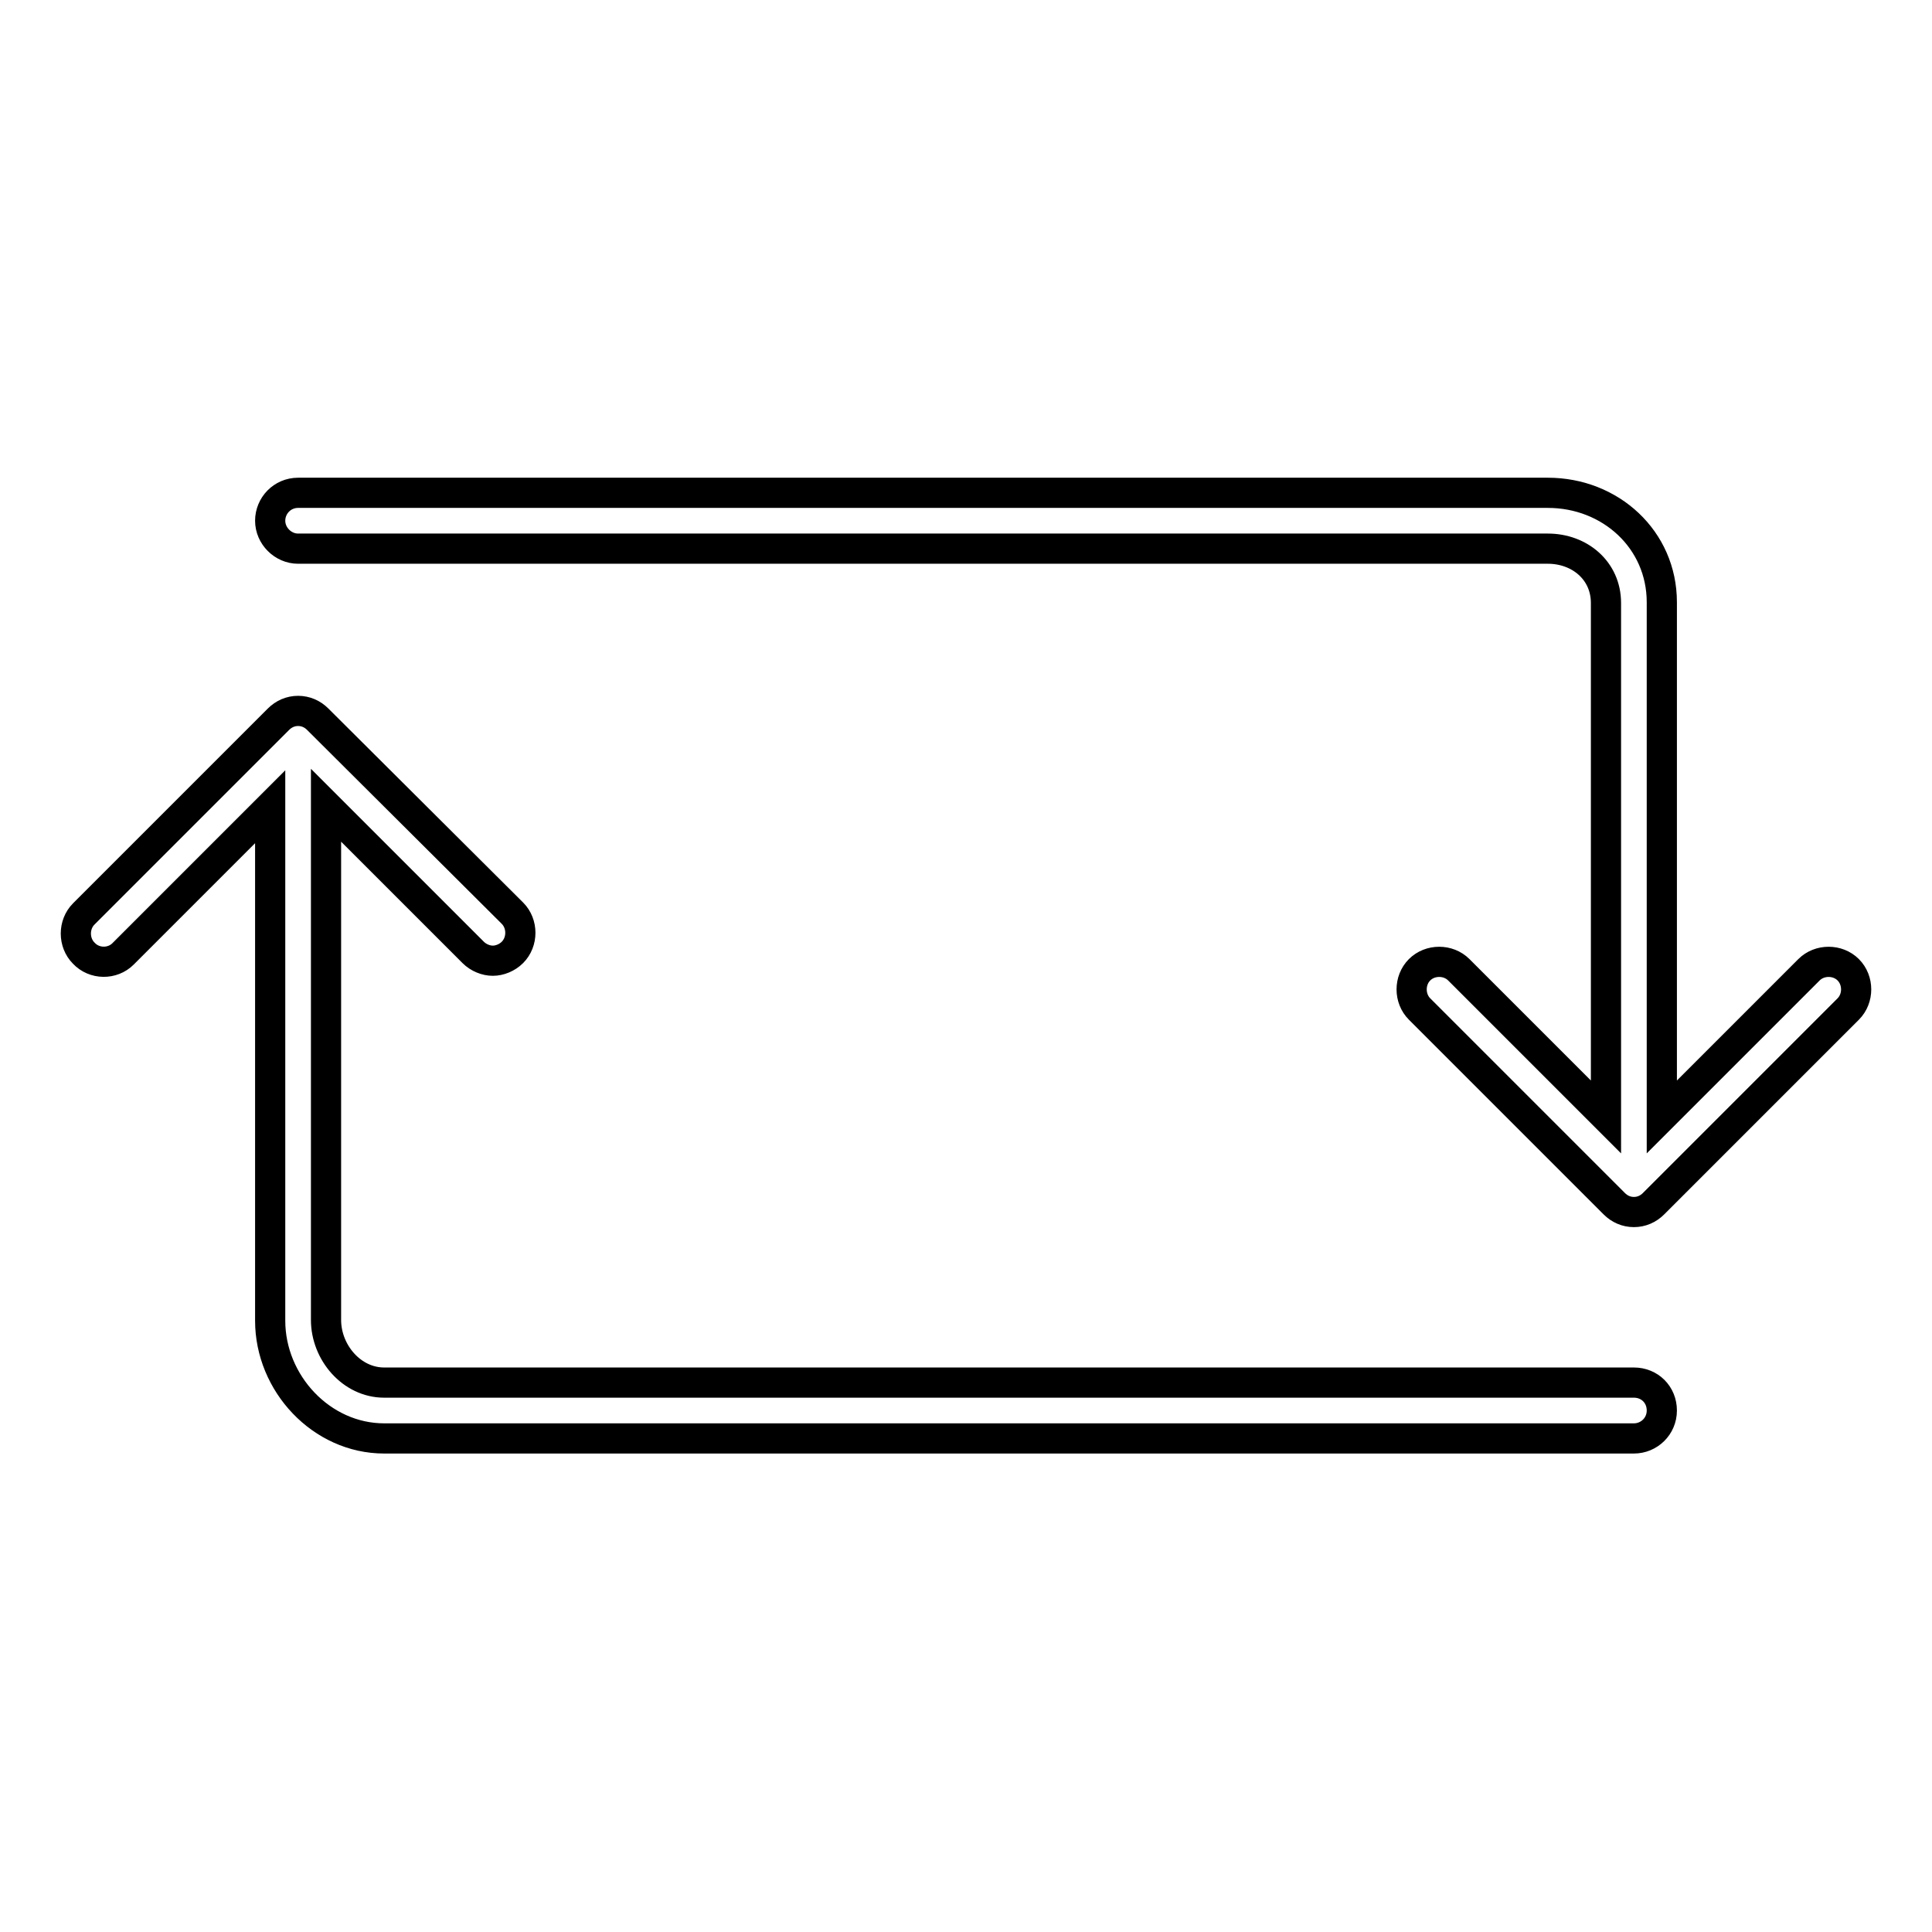 <?xml version="1.0" encoding="utf-8"?>
<!-- Svg Vector Icons : http://www.onlinewebfonts.com/icon -->
<!DOCTYPE svg PUBLIC "-//W3C//DTD SVG 1.1//EN" "http://www.w3.org/Graphics/SVG/1.1/DTD/svg11.dtd">
<svg version="1.1" xmlns="http://www.w3.org/2000/svg" xmlns:xlink="http://www.w3.org/1999/xlink" x="0px" y="0px" viewBox="0 0 256 256" enable-background="new 0 0 256 256" xml:space="preserve">
<g> <path stroke-width="4" fill-opacity="0" stroke="#000000"  d="M35.8,69c0-2,1.6-3.7,3.7-3.7h165.6c8.3,0,15.1,6.2,15.1,14.5V148l19.5-19.5c1.4-1.4,3.8-1.4,5.2,0 c1.4,1.4,1.4,3.8,0,5.2l-25.8,25.8c-0.7,0.7-1.6,1.1-2.6,1.1s-1.9-0.4-2.6-1.1l-25.8-25.8c-1.4-1.4-1.4-3.8,0-5.2 c1.4-1.4,3.8-1.4,5.2,0l19.5,19.5V79.9c0-4.3-3.5-7.2-7.7-7.2H39.5C37.5,72.7,35.8,71,35.8,69z M16.3,126.4l19.5-19.5V175 c0,8.3,6.8,15.6,15.1,15.6h165.6c2,0,3.7-1.6,3.7-3.7s-1.6-3.7-3.7-3.7H50.9c-4.3,0-7.7-4-7.7-8.3v-68.2l19.5,19.5 c0.7,0.7,1.7,1.1,2.6,1.1c0.9,0,1.9-0.4,2.6-1.1c1.4-1.4,1.4-3.8,0-5.2L42.1,95.3c-0.7-0.7-1.6-1.1-2.6-1.1c-1,0-1.9,0.4-2.6,1.1 l-25.8,25.8c-1.4,1.4-1.4,3.8,0,5.2C12.5,127.8,14.9,127.8,16.3,126.4z"/></g>
</svg>